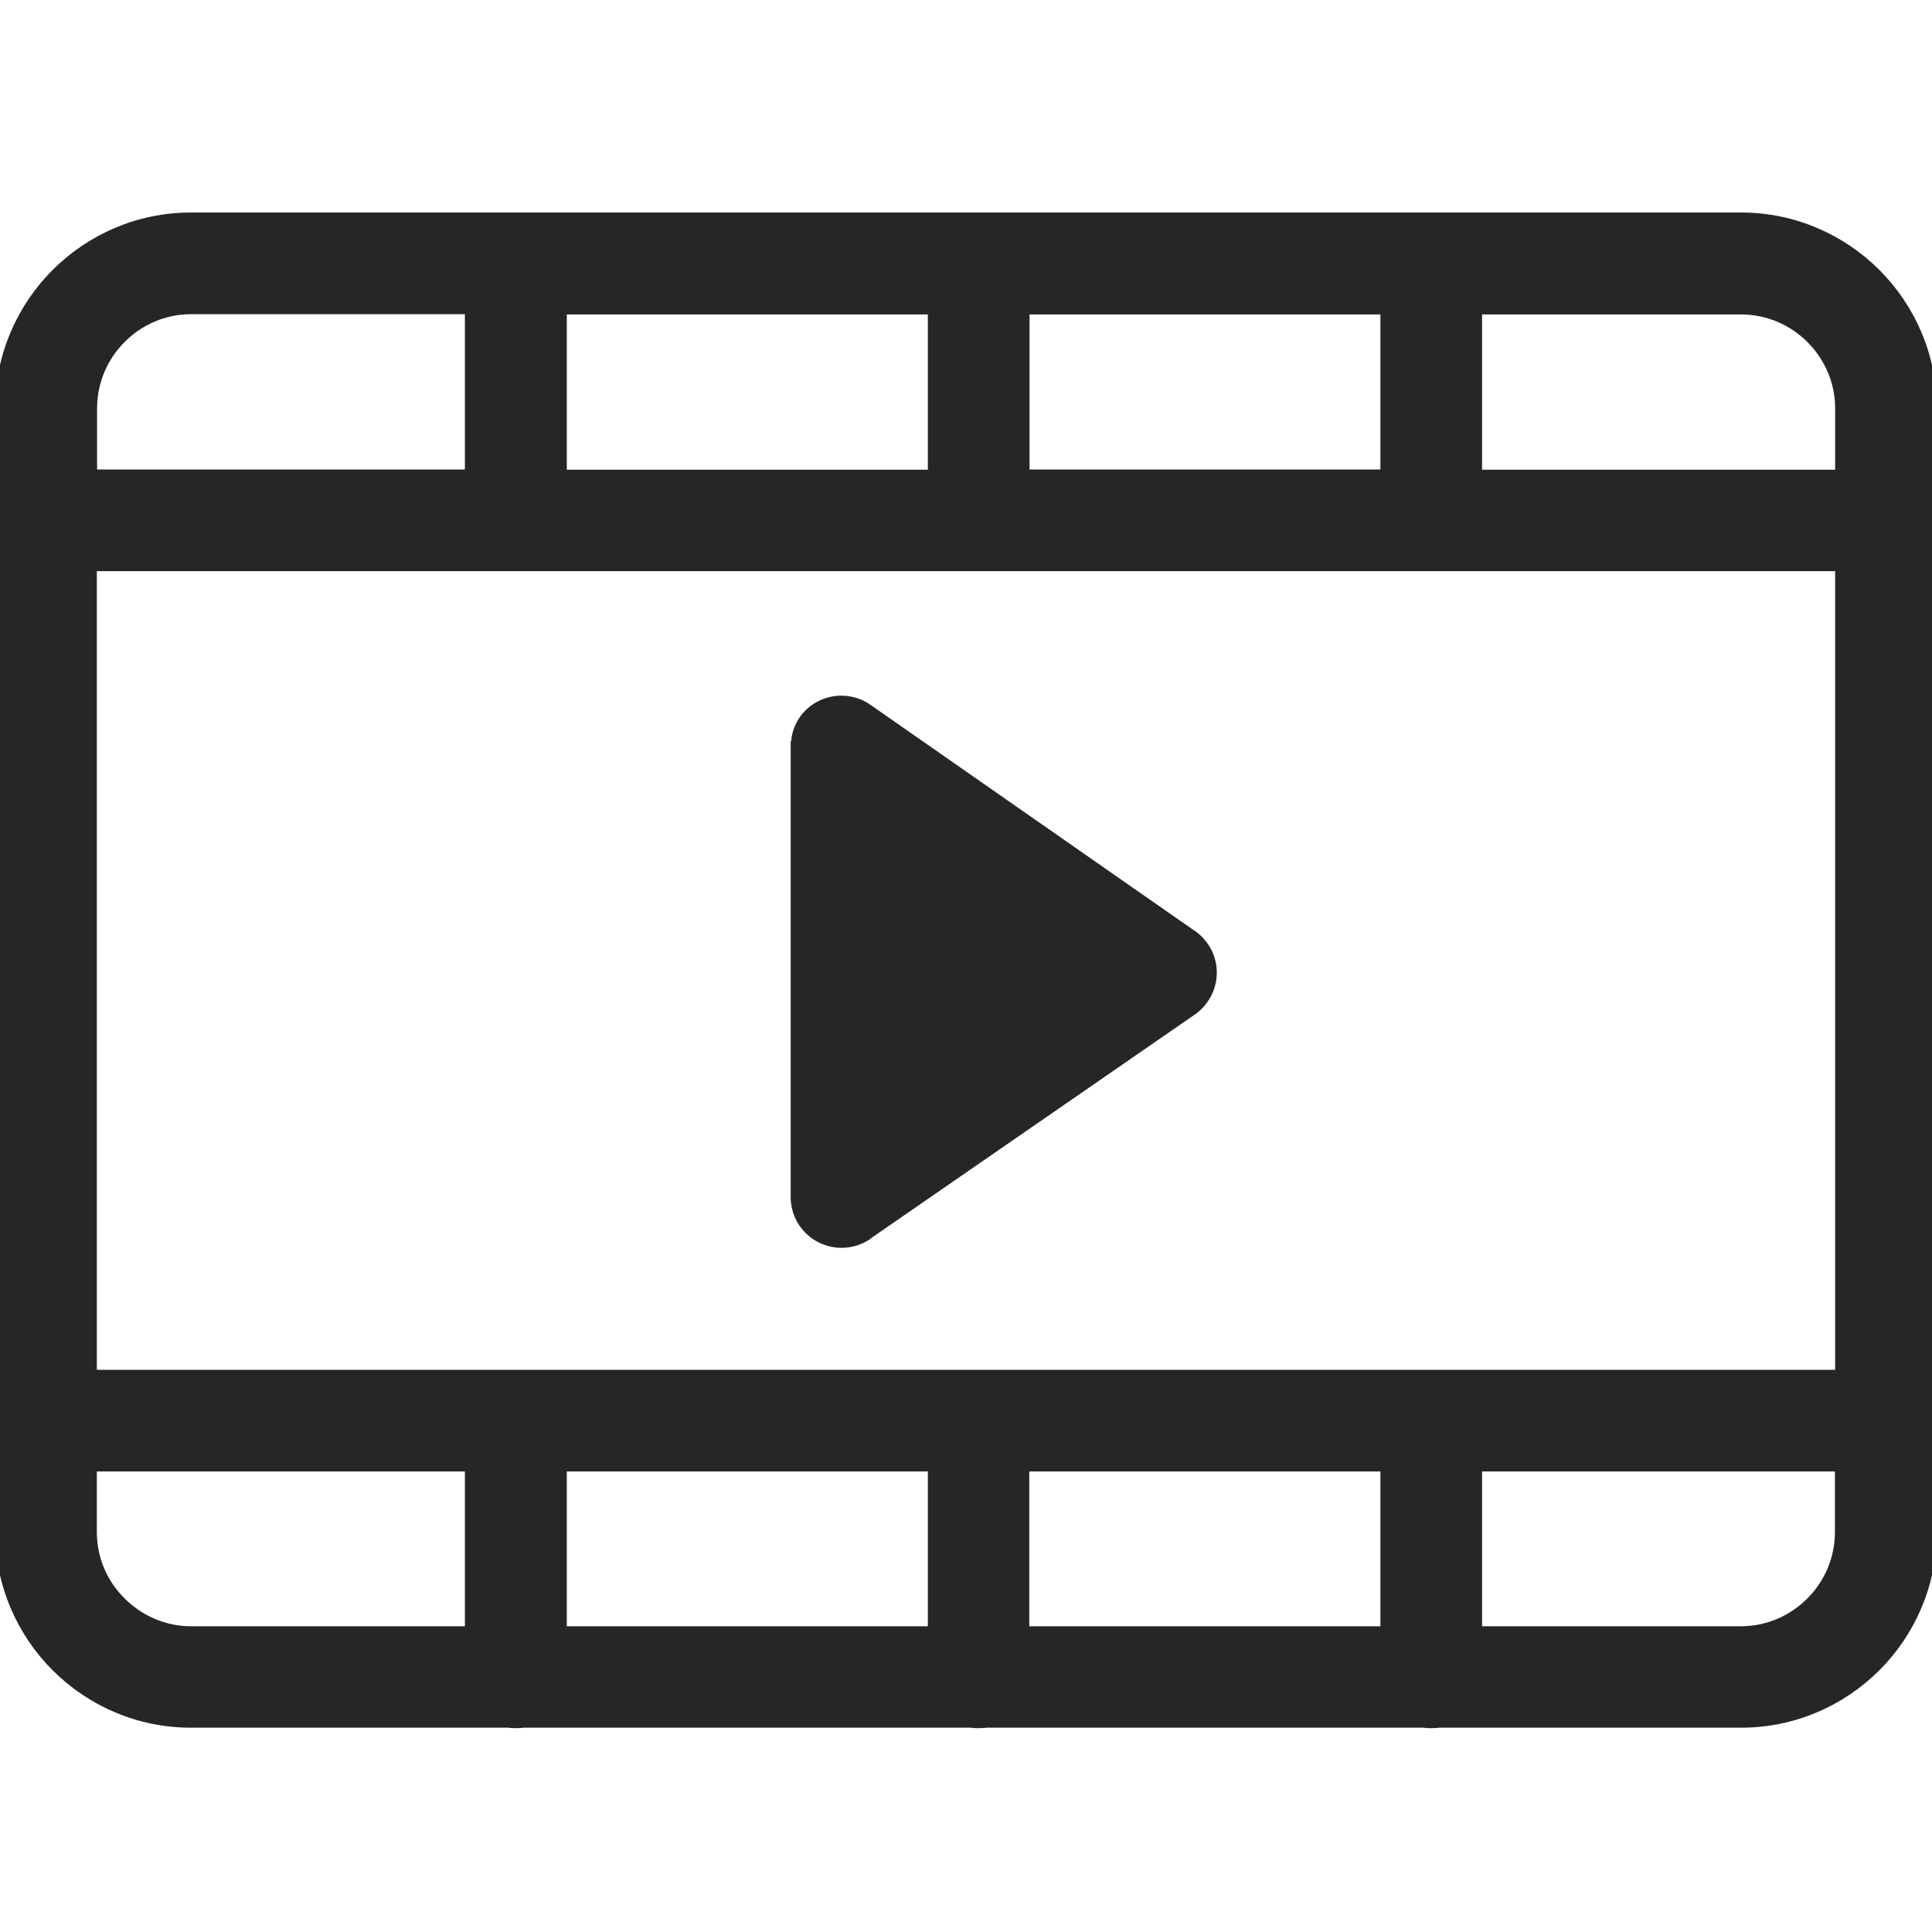<svg version="1.2" xmlns="http://www.w3.org/2000/svg" viewBox="0 0 80 80" width="80" height="80">
	<title>entertainment</title>
	<style>
		.s0 { fill: #262626;stroke: #262626;stroke-width: .4 } 
	</style>
	<g id="SVGRepo_bgCarrier">
	</g>
	<g id="SVGRepo_tracerCarrier">
	</g>
	<g id="SVGRepo_iconCarrier">
		<g>
			<path class="s0" d="m7.9 9h13.45 19.16 18.75 12.84c2.17 0 4.15 0.89 5.58 2.32 1.43 1.43 2.32 3.41 2.32 5.58v4.65 37.27 4.61c0 2.18-0.89 4.16-2.32 5.59-1.43 1.43-3.41 2.32-5.58 2.32h-12.5q-0.16 0.02-0.34 0.02-0.16 0-0.33-0.02h-18.08q-0.16 0.02-0.34 0.02-0.16 0-0.33-0.02h-18.49q-0.16 0.02-0.34 0.02-0.16 0-0.33-0.02h-13.12c-2.17 0-4.15-0.89-5.58-2.32-1.43-1.43-2.32-3.41-2.32-5.59v-4.61-37.27-4.65c0-2.17 0.89-4.15 2.32-5.58 1.43-1.43 3.41-2.32 5.58-2.32zm-4.09 47.92h17.54 19.16 18.75 16.93v-33.47h-16.93-18.75-19.16-17.54zm57.36 3.81v6.81h10.92c1.13 0 2.15-0.47 2.89-1.21 0.74-0.74 1.2-1.76 1.2-2.89v-2.71h-15.01zm-3.81 6.81v-6.81h-14.94v6.81zm-18.74 0v-6.81h-15.35v6.81zm-19.17 0v-6.81h-15.64v2.71c0 1.13 0.46 2.15 1.21 2.89 0.74 0.74 1.76 1.21 2.89 1.21h11.54zm16.48-38.19l13.37 9.32q0.32 0.2 0.55 0.53c0.6 0.86 0.37 2.04-0.48 2.64l-13.32 9.2c-0.32 0.27-0.75 0.43-1.2 0.43-1.06 0-1.91-0.85-1.91-1.9v-18.67h0.01q-0.01-0.58 0.33-1.09c0.61-0.86 1.8-1.06 2.65-0.46zm21.43-9.7v-6.83h-14.93v6.82h14.93zm3.81-6.83v6.83h15.02v-2.74c0-1.12-0.46-2.14-1.21-2.89-0.74-0.74-1.76-1.2-2.89-1.2zm-22.55 6.83v-6.83h-15.35v6.83h15.35zm-19.17 0v-6.84h-11.54c-1.12 0-2.15 0.46-2.89 1.21-0.74 0.74-1.2 1.76-1.2 2.89v2.73h15.63z"/>
		</g>
	</g>
</svg>